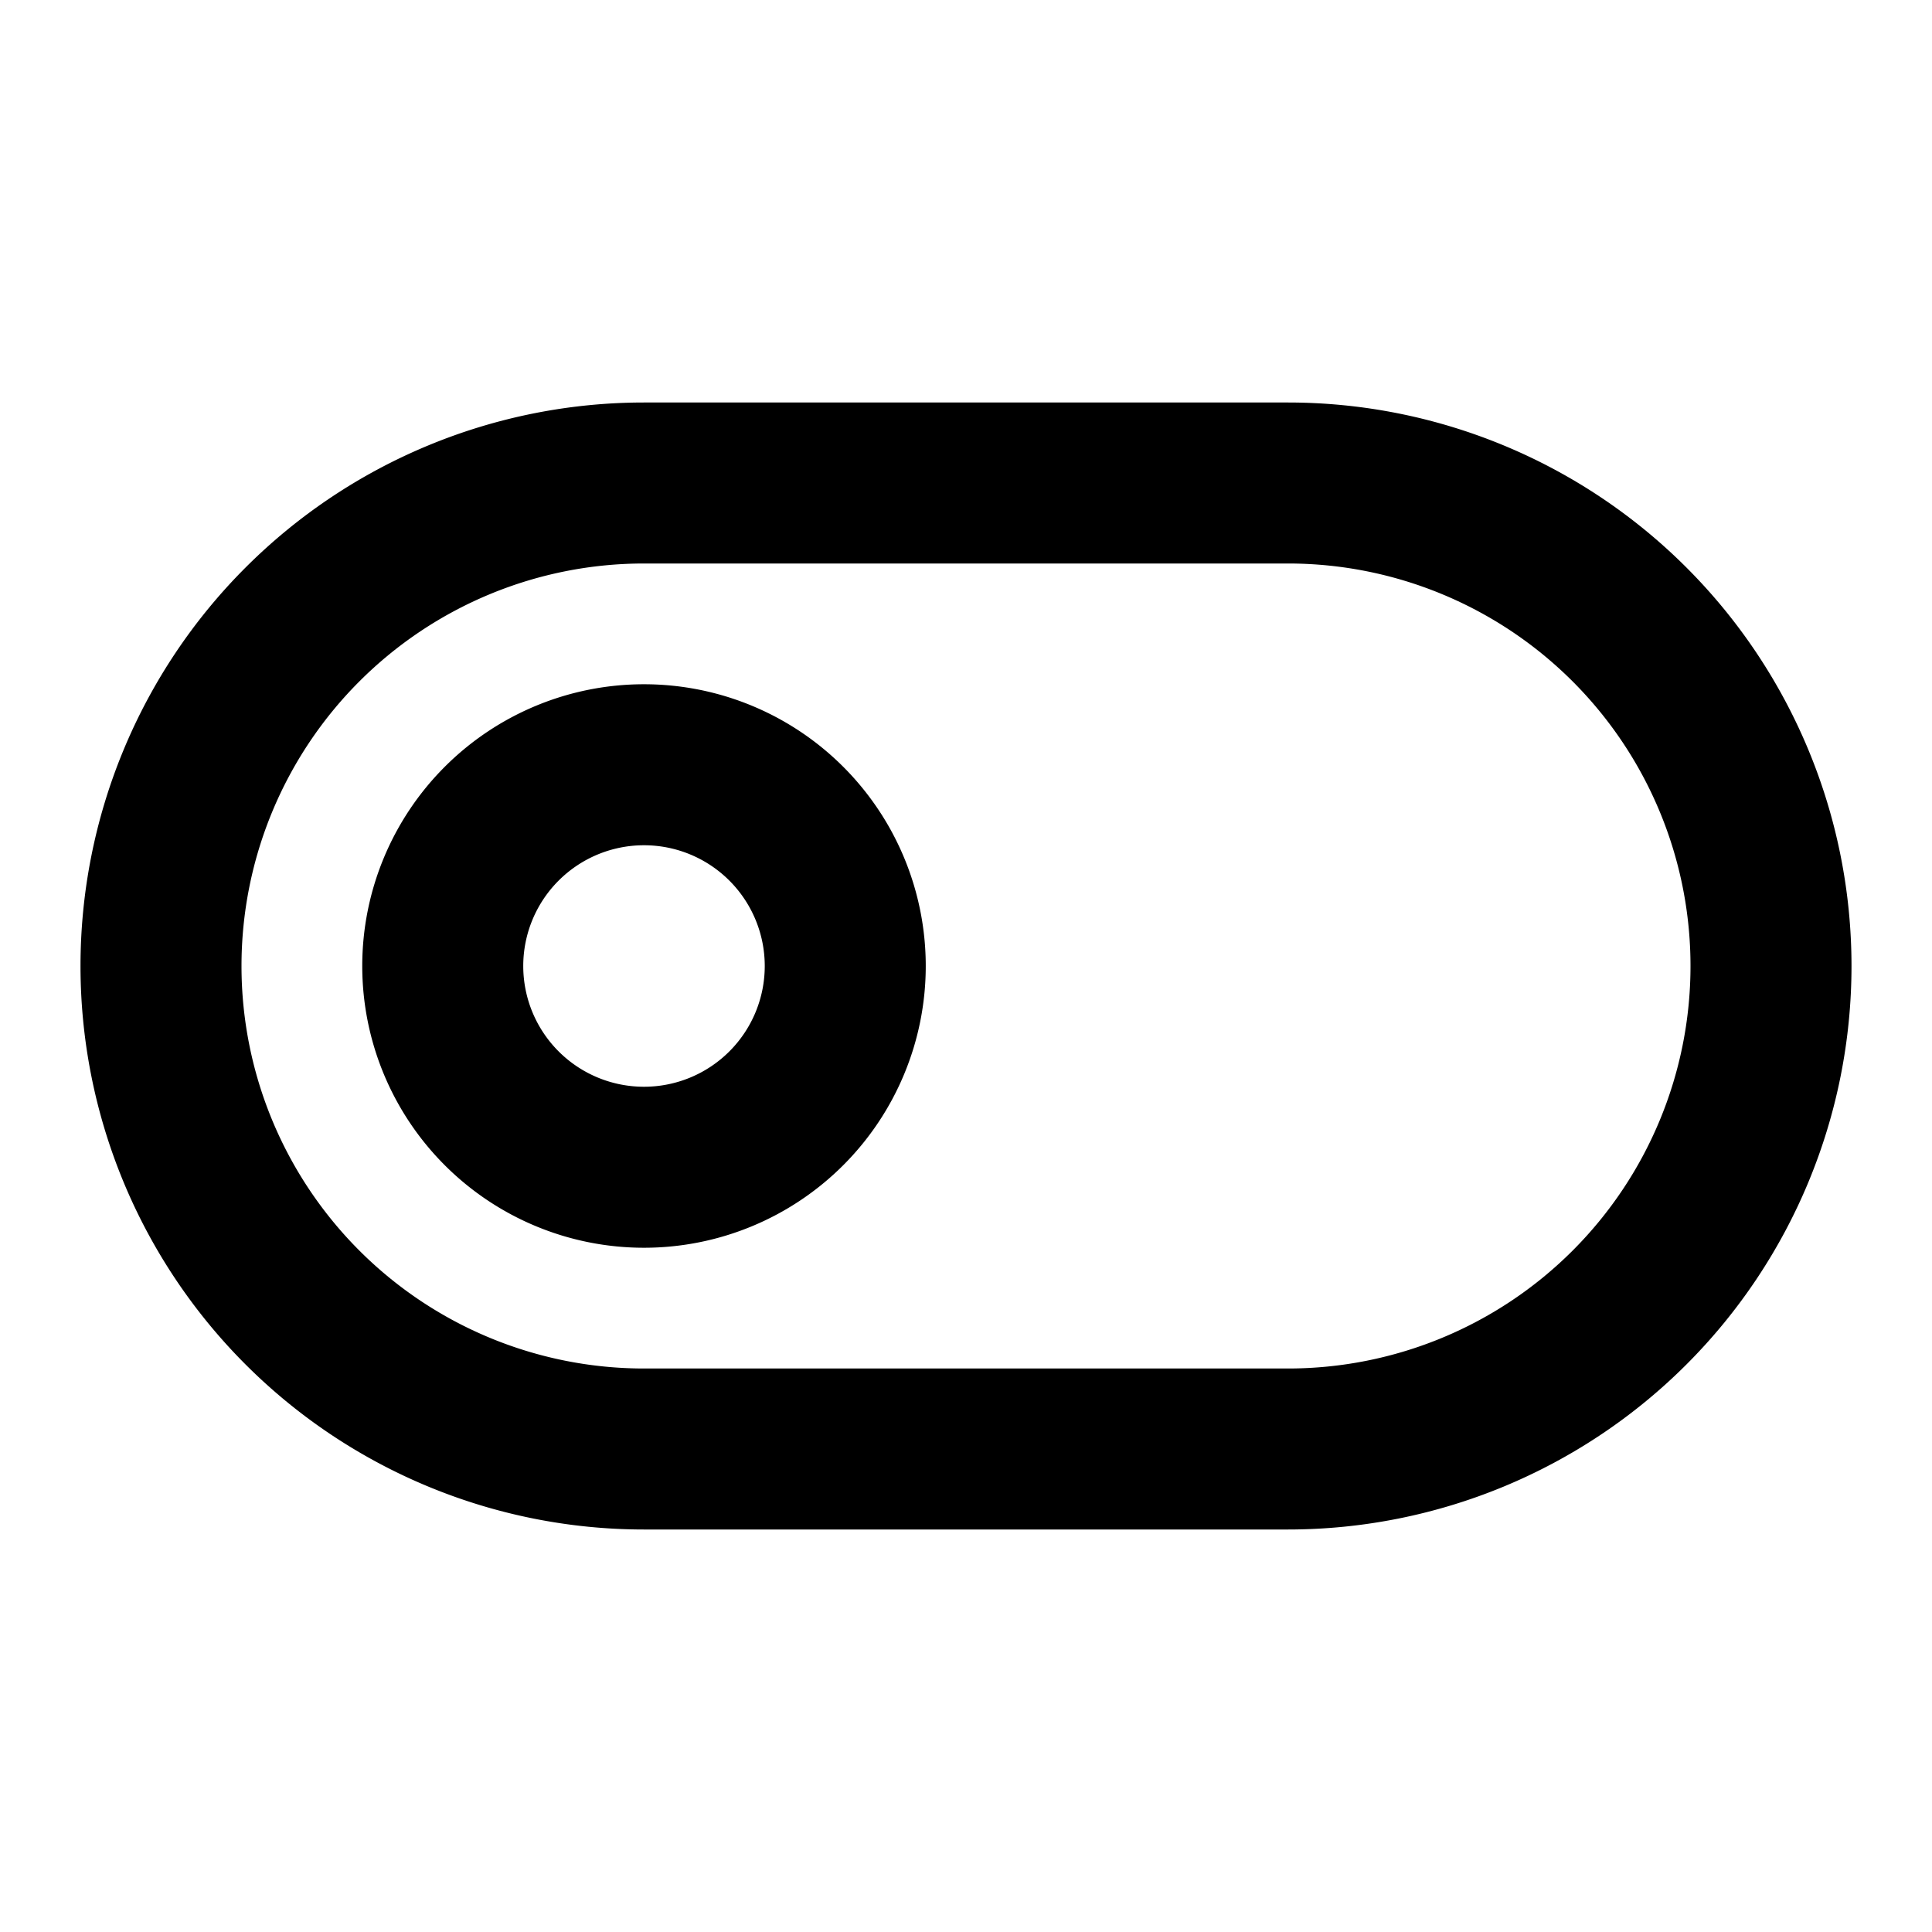 <svg xmlns="http://www.w3.org/2000/svg" viewBox="0 0 24 24"><path d="M8 8.5a3.5 3.5 0 103.5 3.5A3.5 3.5 0 008 8.5zm0 5A1.5 1.5 0 119.5 12 1.5 1.5 0 018 13.5zM16 5H8a7 7 0 000 14h8a7 7 0 000-14zm0 12H8A5 5 0 018 7h8a5 5 0 010 10z"/></svg>